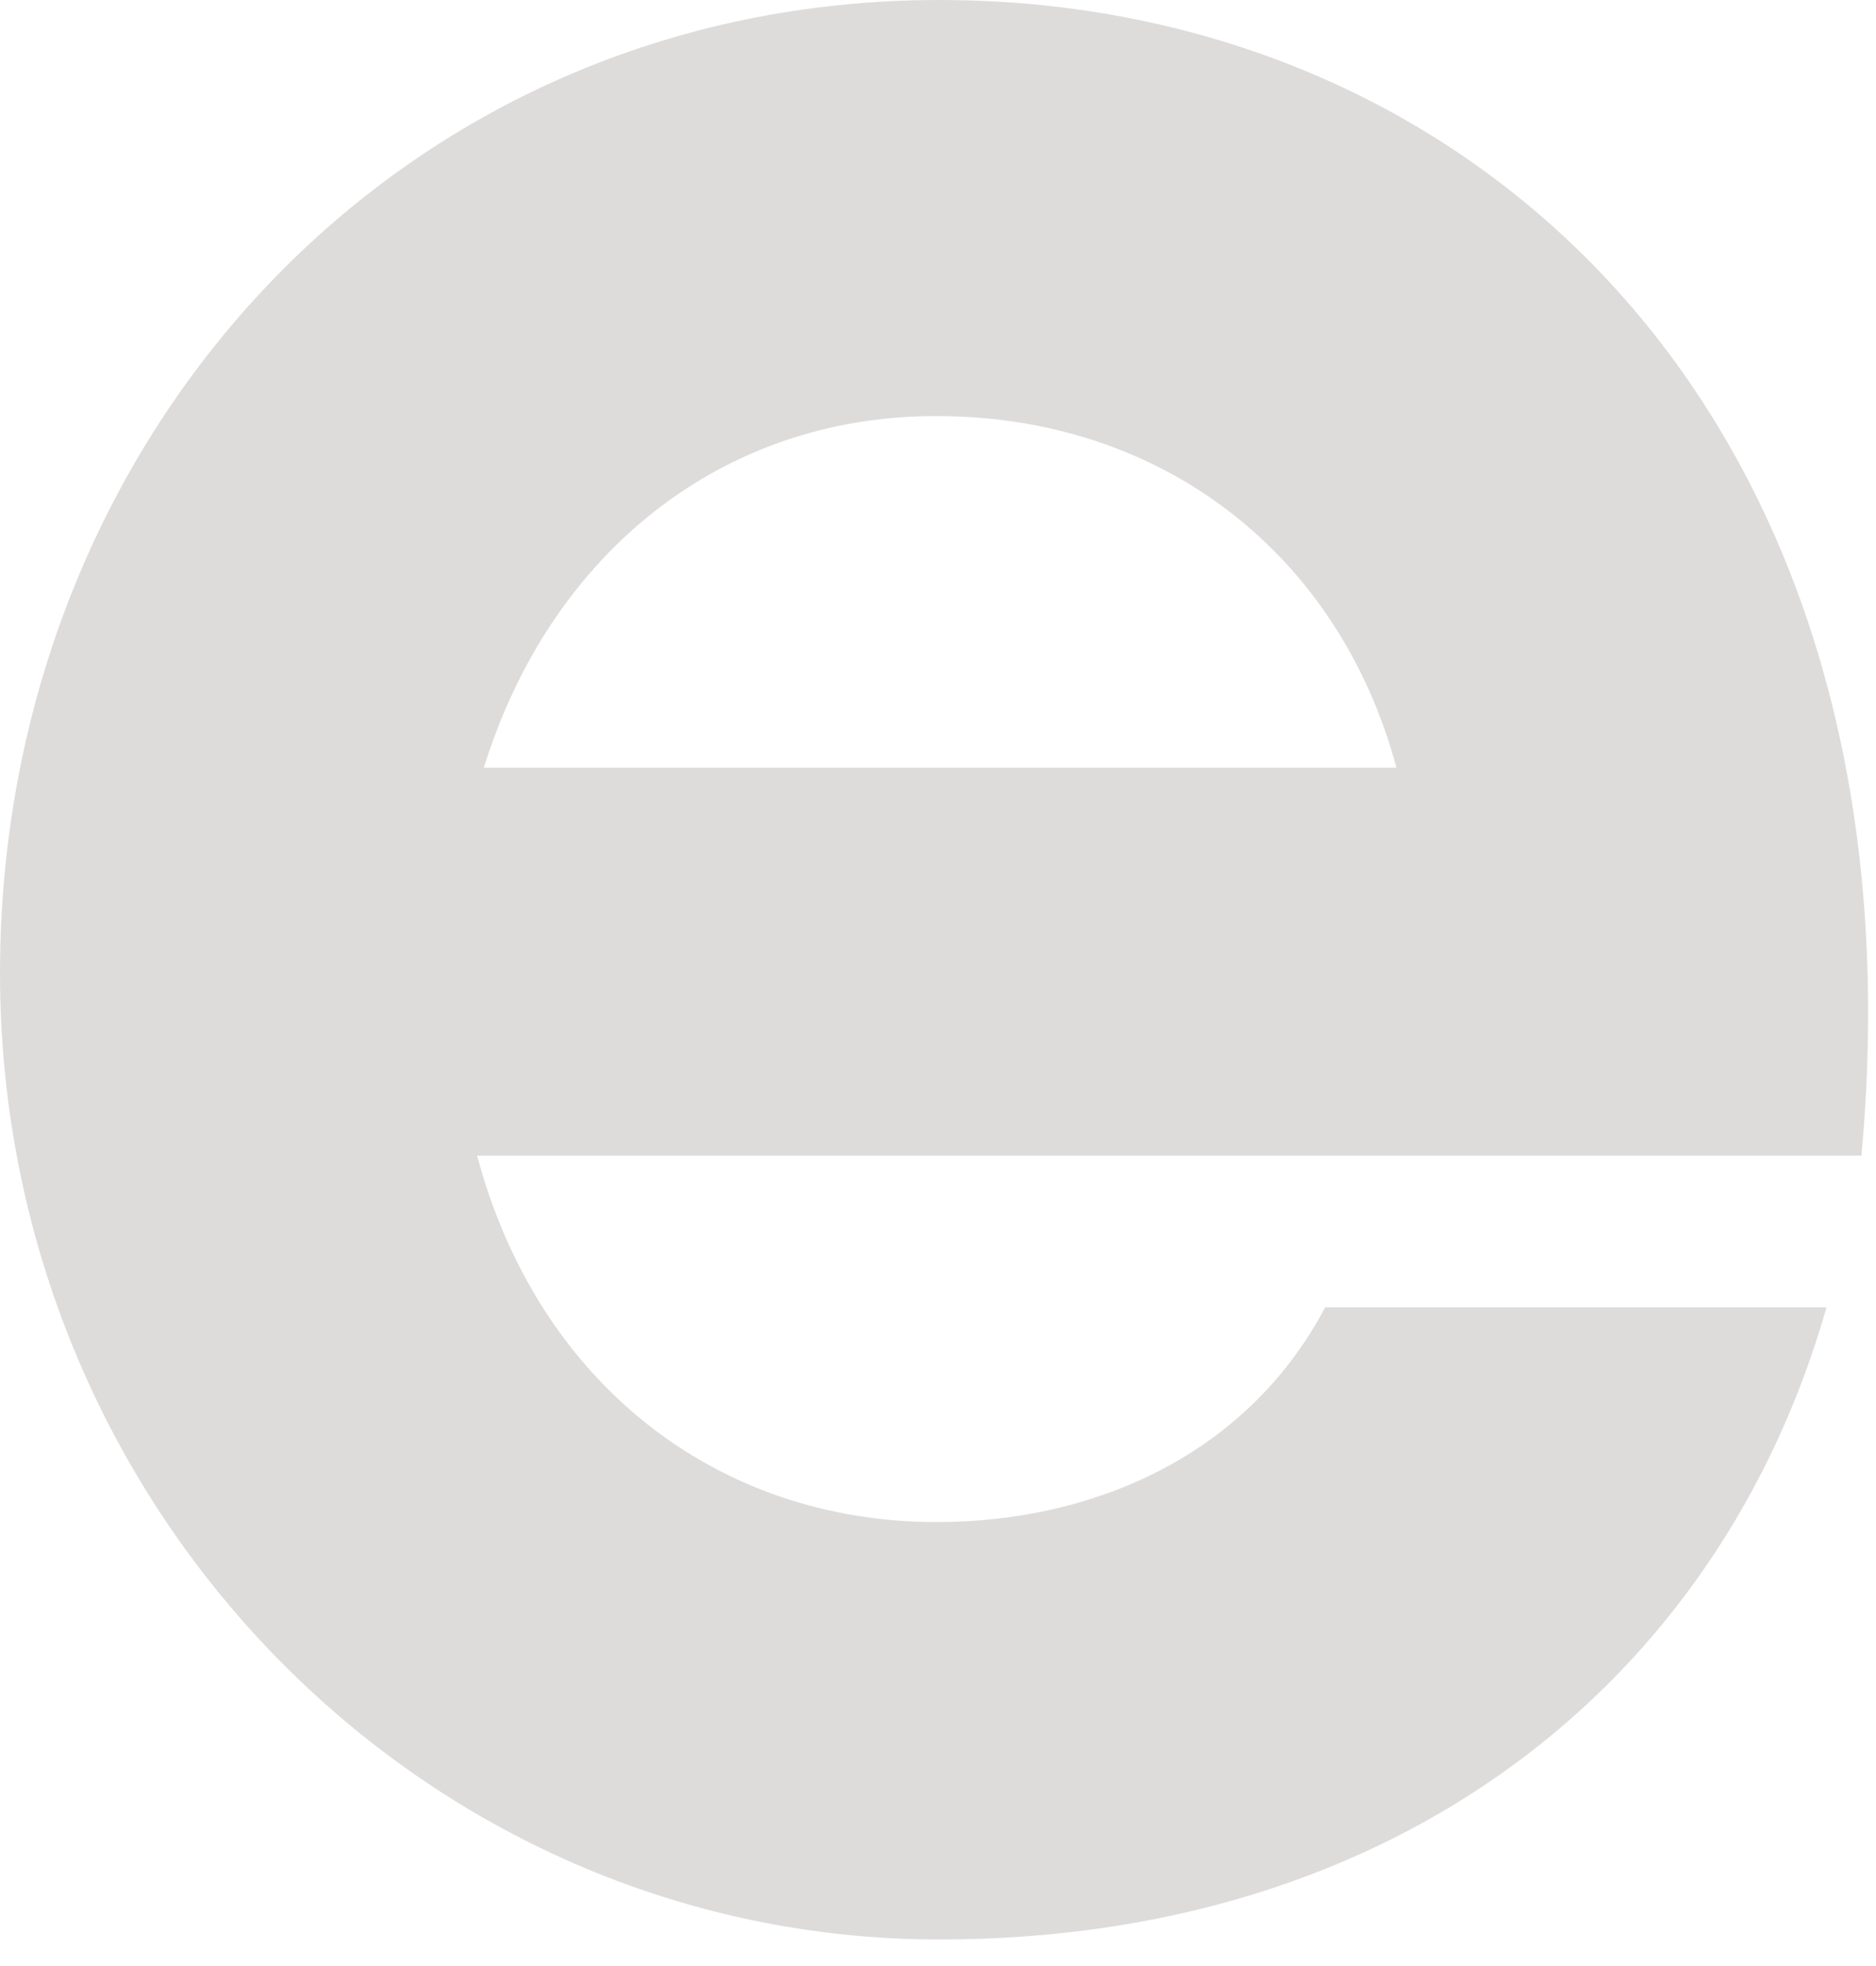 <?xml version="1.0" encoding="utf-8"?>
<svg xmlns="http://www.w3.org/2000/svg" fill="none" height="100%" overflow="visible" preserveAspectRatio="none" style="display: block;" viewBox="0 0 21 22" width="100%">
<path d="M10.486 17.032C8.019 17.032 6.018 15.47 5.341 12.932H20.837C21.589 4.731 16.564 0 10.516 0C4.468 0 0 4.896 0 10.889C0 16.882 4.739 21.703 10.516 21.703C15.617 21.703 19.242 18.849 20.446 14.629H14.834C13.961 16.281 12.246 17.032 10.486 17.032ZM10.486 4.656C12.999 4.656 14.985 6.188 15.632 8.591H5.416C6.168 6.173 8.094 4.656 10.471 4.656H10.486Z" fill="#DEDBDB" id="Vector"/>
</svg>